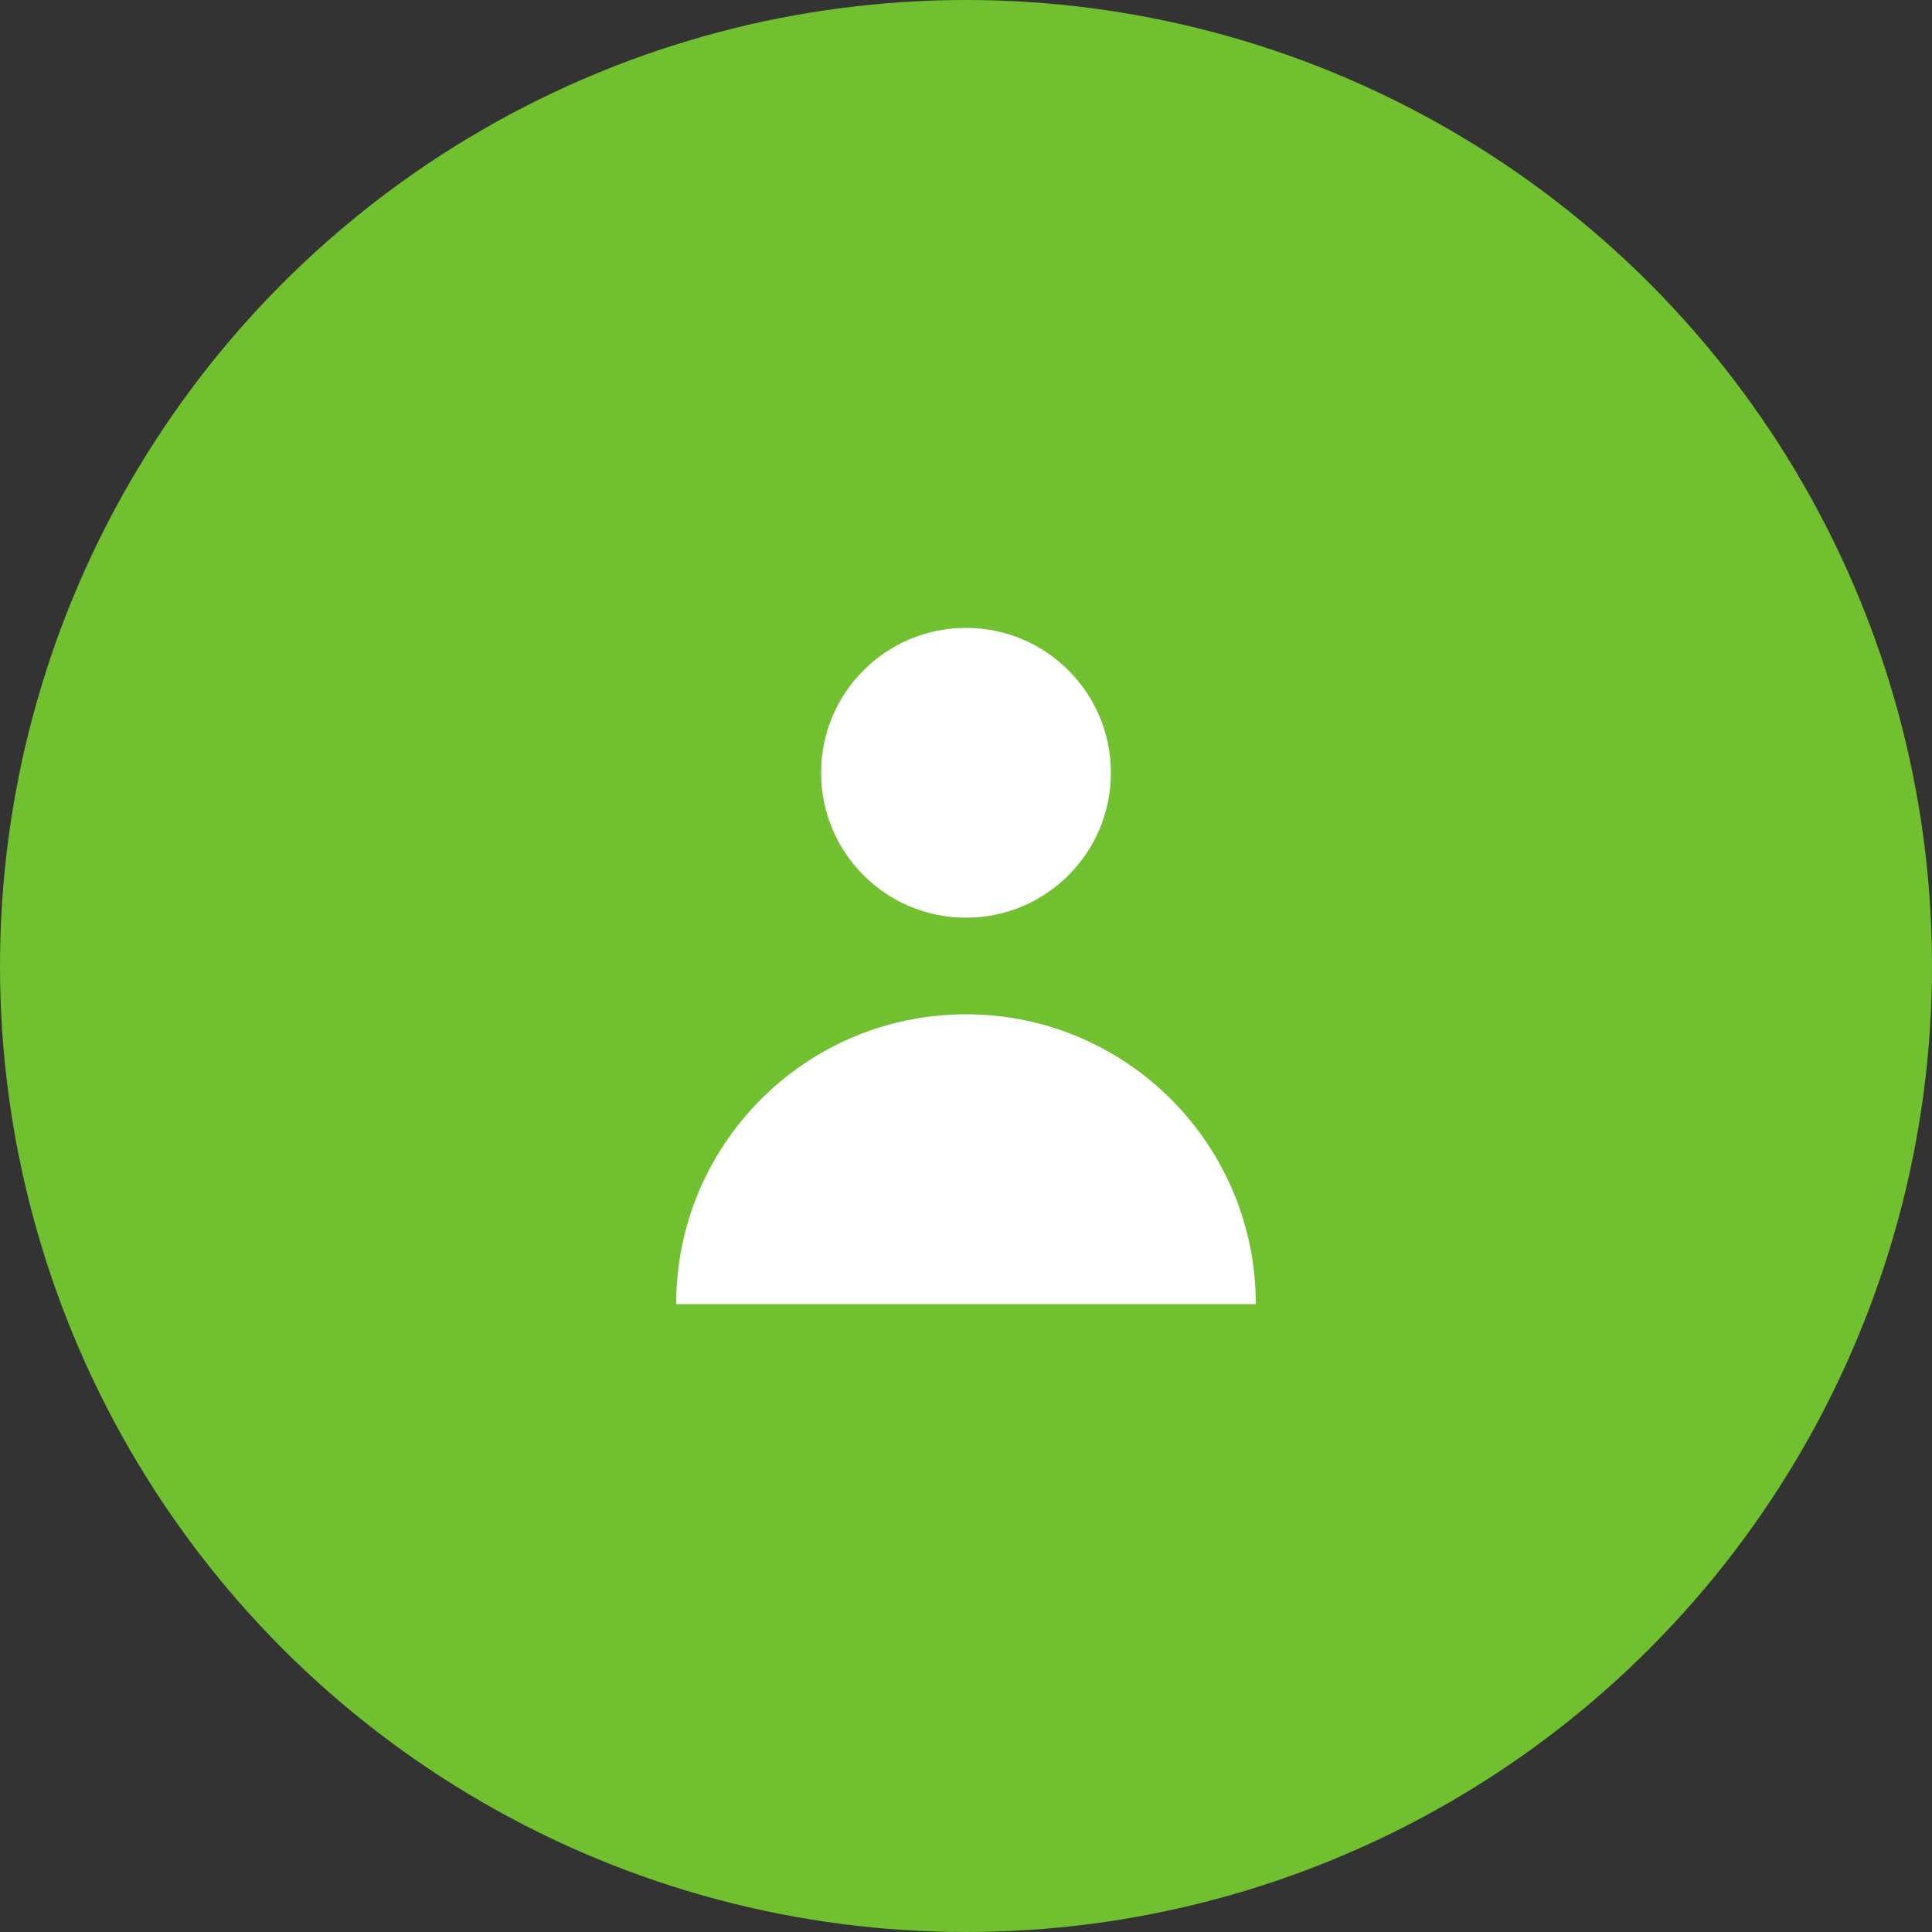 <svg width="40" height="40" viewBox="0 0 40 40" fill="none" xmlns="http://www.w3.org/2000/svg">
<rect x="0" y="0" width="40" height="40" fill="#333333" stroke="none"/>
<circle cx="20" cy="20" r="20" fill="#70C030"/>
<path d="M20 13C18.343 13 17 14.343 17 16C17 17.657 18.343 19 20 19C21.657 19 23 17.657 23 16C23 14.343 21.657 13 20 13ZM20 21C16.686 21 14 23.686 14 27H26C26 23.686 23.314 21 20 21Z" fill="white"/>
</svg>




